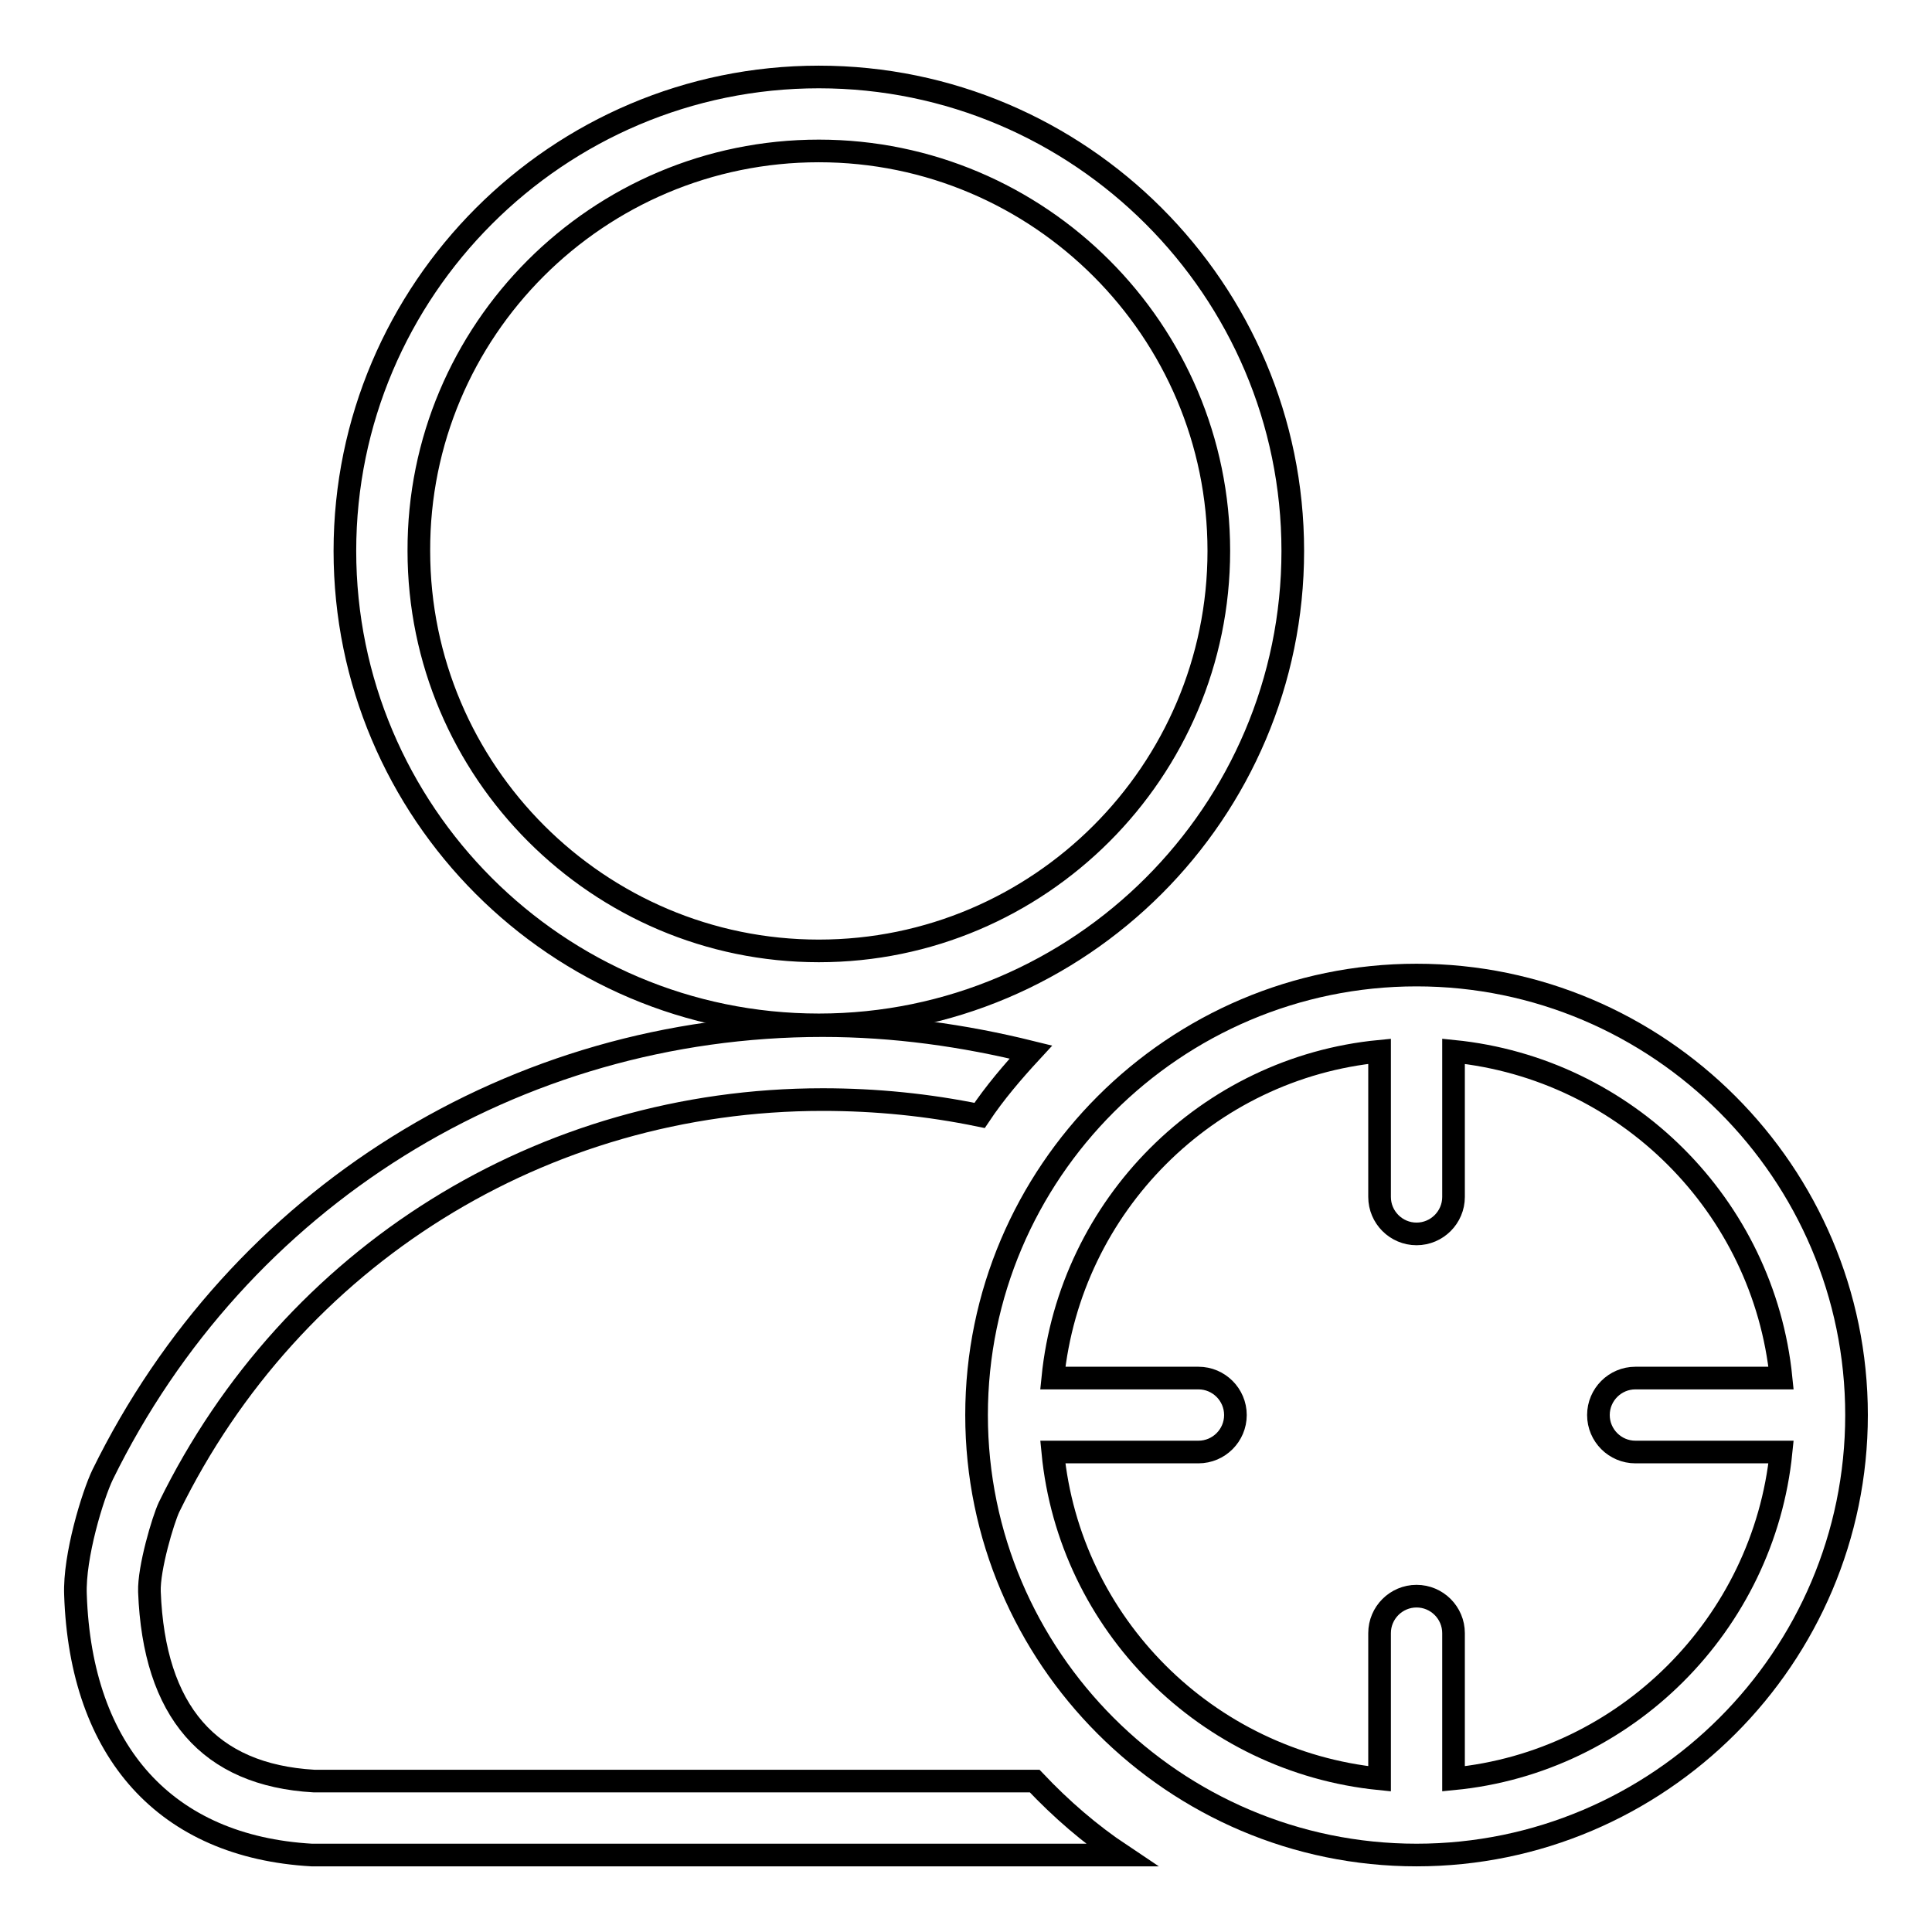 <?xml version="1.0" encoding="utf-8"?>
<!-- Svg Vector Icons : http://www.onlinewebfonts.com/icon -->
<!DOCTYPE svg PUBLIC "-//W3C//DTD SVG 1.1//EN" "http://www.w3.org/Graphics/SVG/1.1/DTD/svg11.dtd">
<svg version="1.1" xmlns="http://www.w3.org/2000/svg" xmlns:xlink="http://www.w3.org/1999/xlink" x="0px" y="0px" viewBox="0 0 256 256" enable-background="new 0 0 256 256" xml:space="preserve">
<g><g><path stroke-width="3" fill-opacity="0" stroke="#000000"  d="M187.7,129.2c-32.1,0-58.3,26.2-58.3,58.3s26.2,58.3,58.3,58.3s58.3-26.2,58.3-58.3C246,155.4,219.8,129.2,187.7,129.2z M192.6,235.7v-19.3c0-2.7-2.2-4.9-4.9-4.9s-4.9,2.2-4.9,4.9v19.3c-22.9-2.3-41.1-20.5-43.3-43.3h19.3c2.7,0,4.9-2.2,4.9-4.9s-2.2-4.9-4.9-4.9h-19.3c2.3-22.9,20.5-41.1,43.3-43.3v19.3c0,2.7,2.2,4.9,4.9,4.9s4.9-2.2,4.9-4.9v-19.3c22.9,2.3,41.1,20.5,43.4,43.3h-19.3c-2.7,0-4.9,2.2-4.9,4.9s2.2,4.9,4.9,4.9H236C233.7,215.2,215.4,233.5,192.6,235.7z"/><path stroke-width="3" fill-opacity="0" stroke="#000000"  d="M108.5,135.8c34.6,0,62.8-28.2,62.8-62.8s-28.2-62.8-62.8-62.8c-34.6,0-62.8,28.2-62.8,62.8S73.8,135.8,108.5,135.8z M108.5,20c29.2,0,53,23.8,53,53c0,29.2-23.8,53-53,53c-29.2,0-53-23.8-53-53C55.4,43.8,79.2,20,108.5,20z"/><path stroke-width="3" fill-opacity="0" stroke="#000000"  d="M41.6,236c-13.9-0.8-21.2-9.2-21.8-25.1c-0.1-3.1,1.8-9.5,2.6-11.2c16.3-33.3,49.5-54,86.6-54c7.1,0,14,0.7,20.8,2.1c2-3,4.4-5.8,6.8-8.4c-8.9-2.2-18.1-3.5-27.6-3.5c-40.8,0-77.4,22.8-95.4,59.5c-1.3,2.7-3.8,10.8-3.6,15.9c0.7,20.9,12,33.4,31.3,34.5h107.3c-4.2-2.8-8-6.1-11.5-9.8H41.6z"/></g></g>
</svg>